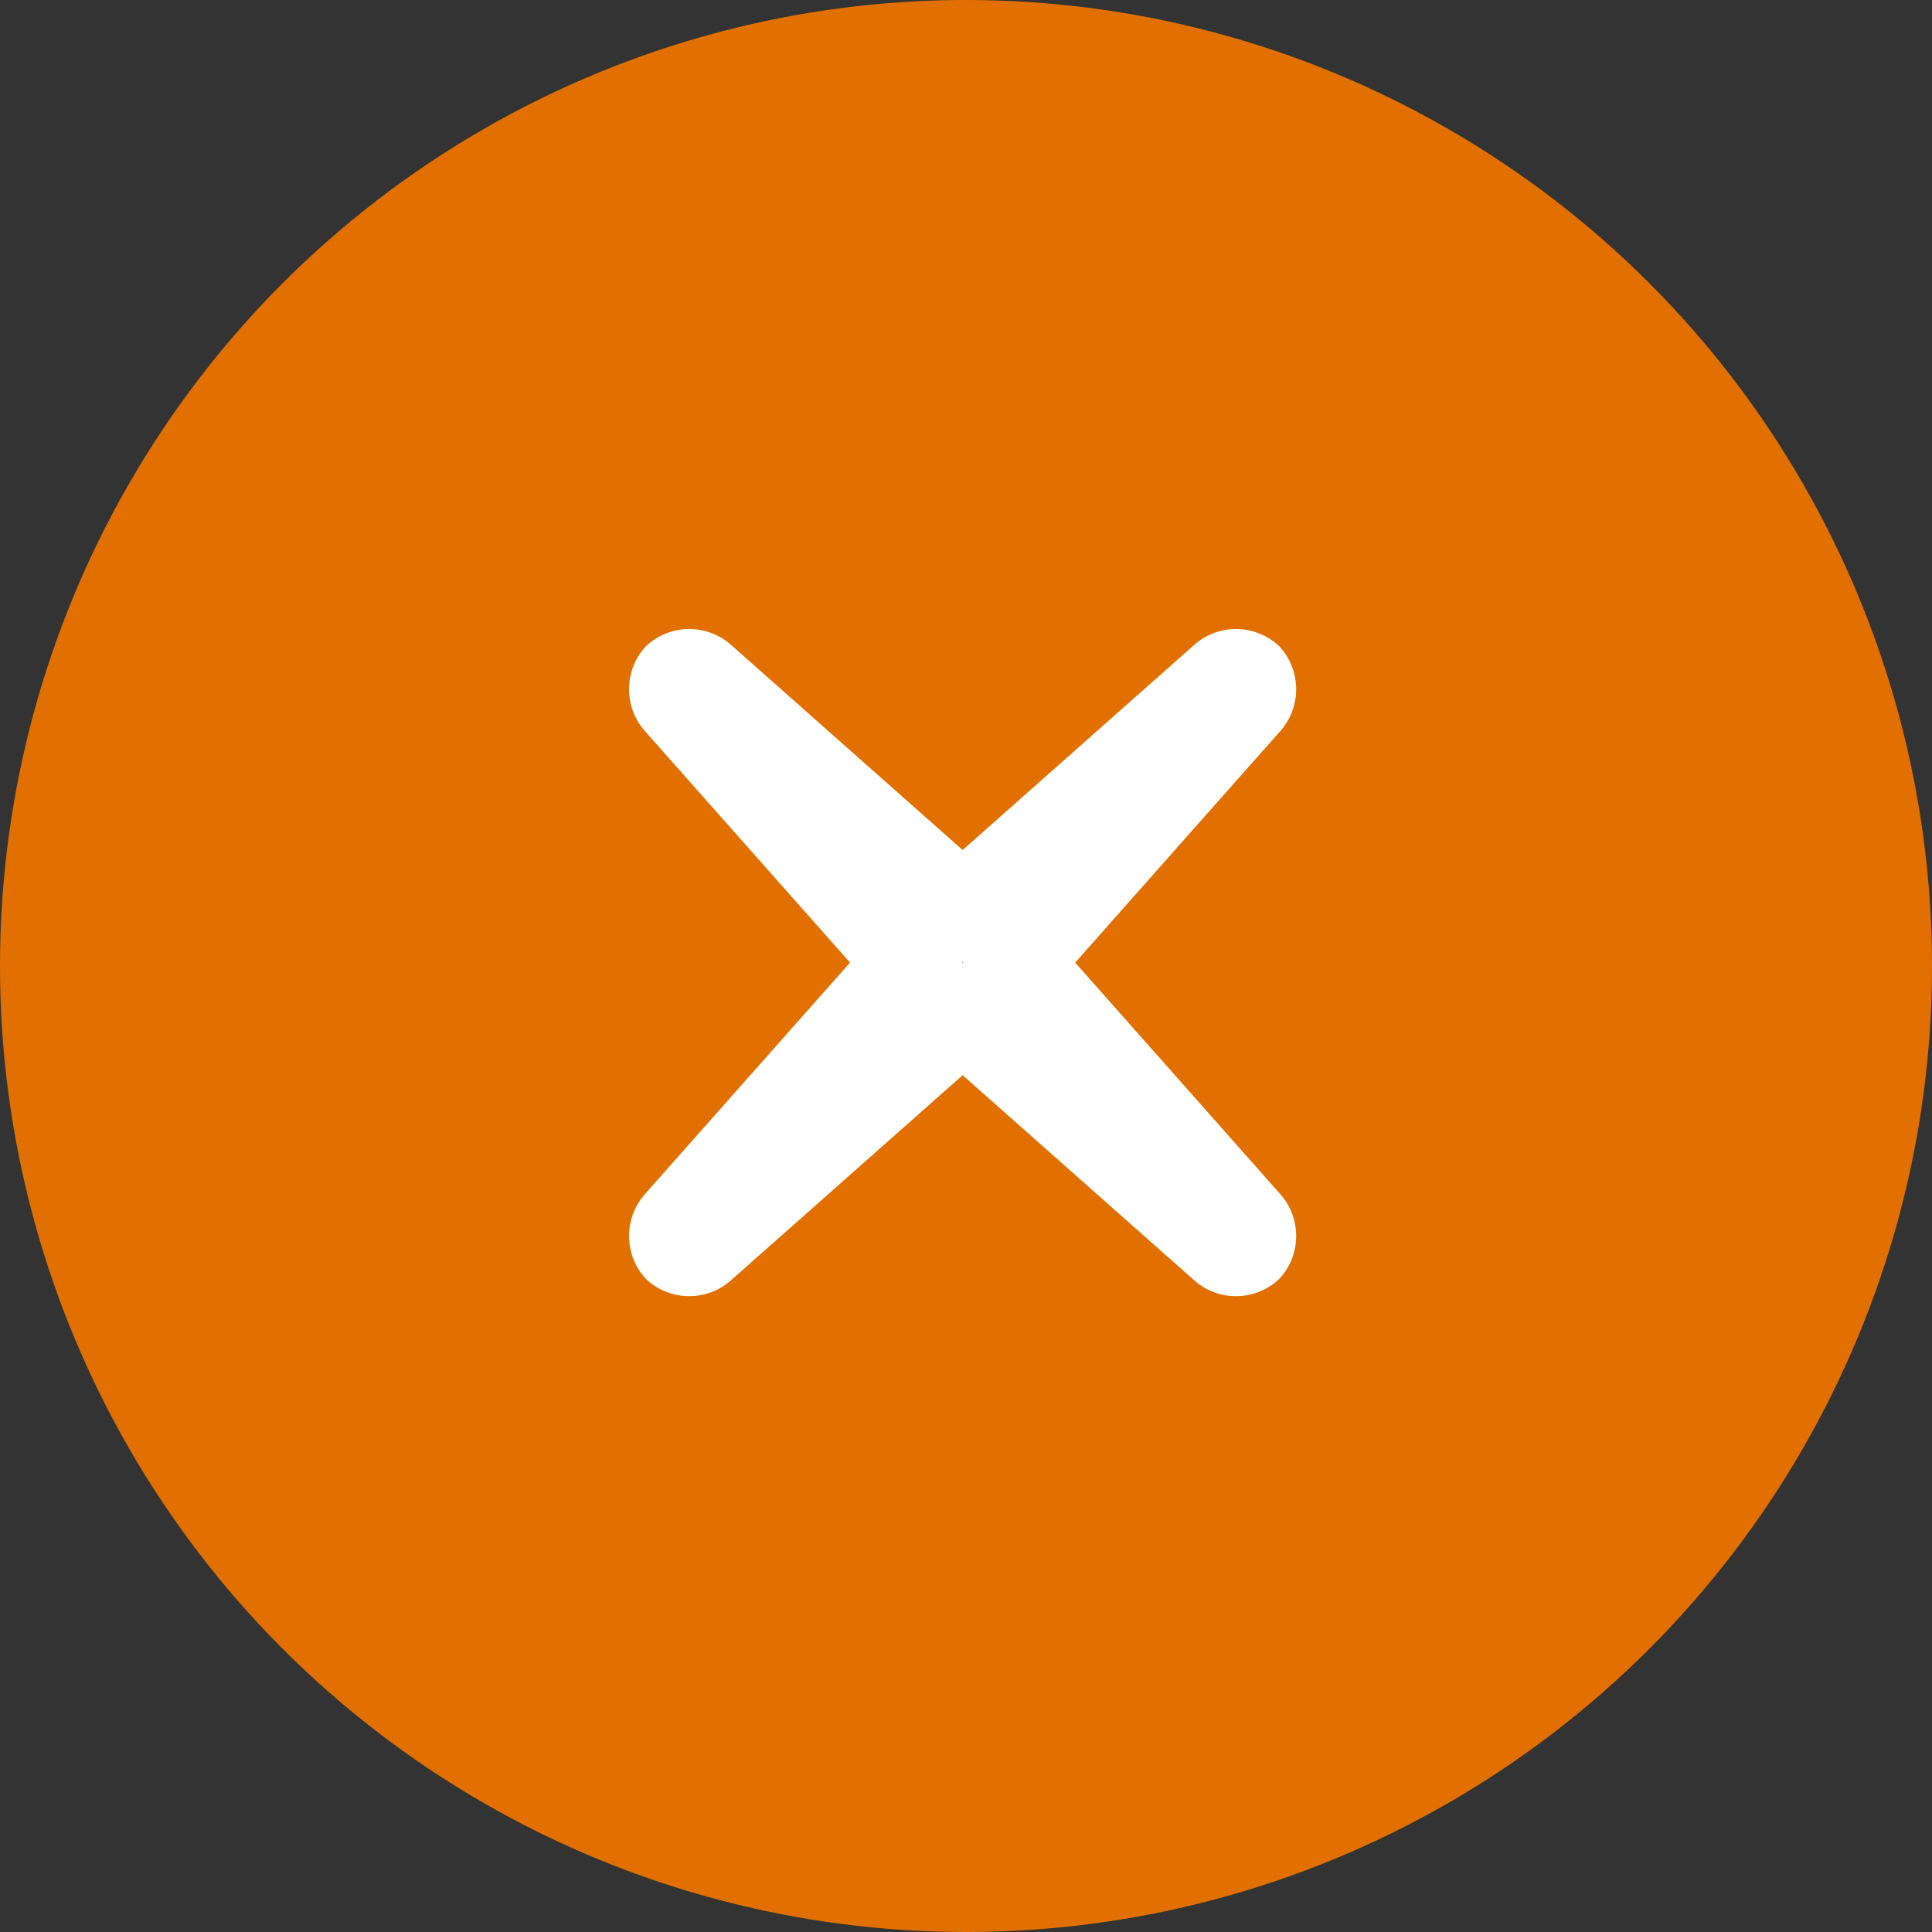 <?xml version="1.0" encoding="UTF-8"?>
<svg width="43px" height="43px" viewBox="0 0 43 43" version="1.1" xmlns="http://www.w3.org/2000/svg" xmlns:xlink="http://www.w3.org/1999/xlink">
    <rect x="0" y="0" width="43" height="43" fill="#333333" stroke="none"/>
    <!-- Generator: Sketch 43.2 (39069) - http://www.bohemiancoding.com/sketch -->
    <title>Group 2</title>
    <desc>Created with Sketch.</desc>
    <defs></defs>
    <g id="Page-1" stroke="none" stroke-width="1" fill="none" fill-rule="evenodd">
        <g id="4a.-Pagina-4---Selectie" transform="translate(-955, -113)">
            <g id="Pop-up" transform="translate(523, 113)">
                <g id="Group-2" transform="translate(432, 0)">
                    <circle id="Oval" fill="#E17000" cx="21.5" cy="21.5" r="21.5"></circle>
                    <path d="M21.425,21.438 L21.418,21.43 L21.411,21.424 L21.418,21.419 L21.425,21.411 L21.431,21.419 L21.438,21.424 L21.431,21.43 L21.425,21.438 Z M26.581,14.352 L21.425,18.919 L16.269,14.352 C15.727,13.872 14.907,13.885 14.38,14.38 L14.38,14.38 C13.884,14.907 13.873,15.727 14.352,16.269 L18.919,21.424 L14.352,26.58 C13.873,27.122 13.884,27.942 14.38,28.468 C14.907,28.964 15.727,28.977 16.268,28.496 L21.425,23.93 L26.58,28.496 C27.122,28.977 27.942,28.964 28.468,28.468 L28.469,28.468 C28.964,27.942 28.976,27.122 28.497,26.58 L23.93,21.424 L28.497,16.269 C28.976,15.727 28.964,14.907 28.469,14.38 L28.468,14.38 C27.942,13.885 27.122,13.872 26.581,14.352 L26.581,14.352 Z" id="Close" fill="#FFFFFF"></path>
                </g>
            </g>
        </g>
    </g>
</svg>